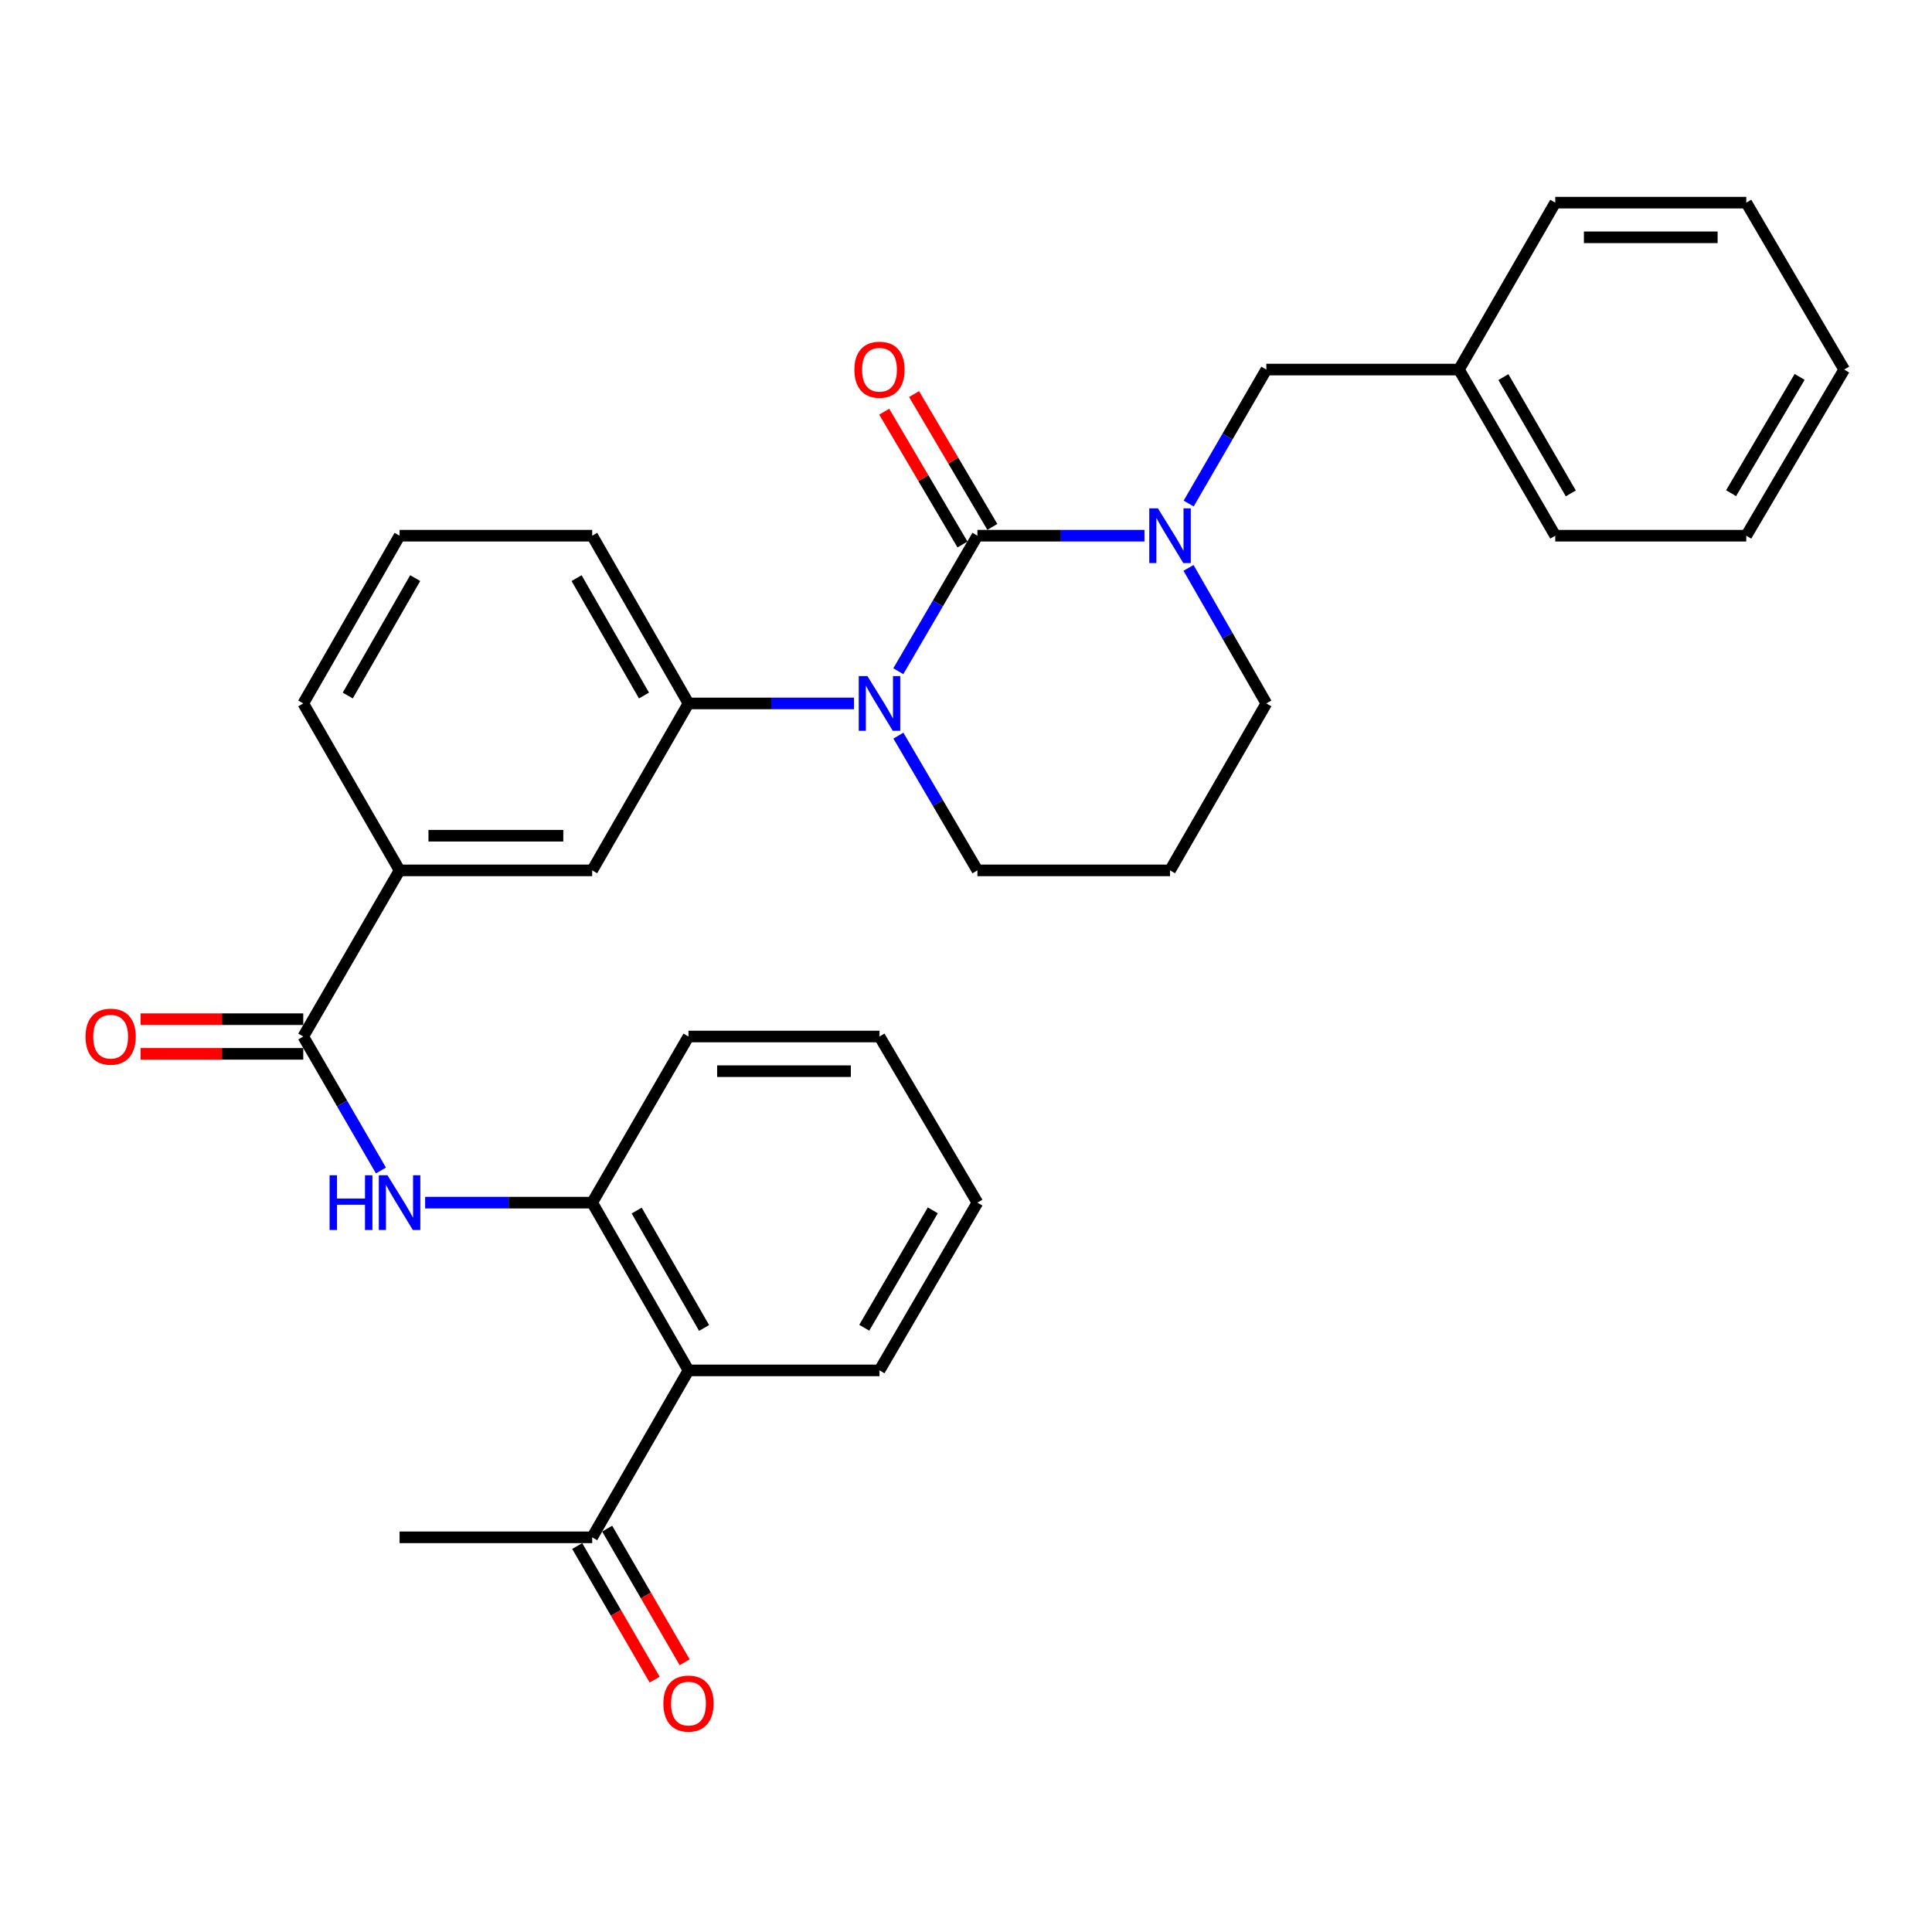 <?xml version='1.0' encoding='iso-8859-1'?>
<svg version='1.1' baseProfile='full'
              xmlns='http://www.w3.org/2000/svg'
                      xmlns:rdkit='http://www.rdkit.org/xml'
                      xmlns:xlink='http://www.w3.org/1999/xlink'
                  xml:space='preserve'
width='1000px' height='1000px' viewBox='0 0 1000 1000'>
<!-- END OF HEADER -->
<rect style='opacity:1.0;fill:#FFFFFF;stroke:none' width='1000' height='1000' x='0' y='0'> </rect>
<path class='bond-0' d='M 505.908,277.276 L 485.434,312.349' style='fill:none;fill-rule:evenodd;stroke:#000000;stroke-width:6px;stroke-linecap:butt;stroke-linejoin:miter;stroke-opacity:1' />
<path class='bond-0' d='M 485.434,312.349 L 464.961,347.422' style='fill:none;fill-rule:evenodd;stroke:#0000FF;stroke-width:6px;stroke-linecap:butt;stroke-linejoin:miter;stroke-opacity:1' />
<path class='bond-1' d='M 505.908,277.276 L 549.14,277.276' style='fill:none;fill-rule:evenodd;stroke:#000000;stroke-width:6px;stroke-linecap:butt;stroke-linejoin:miter;stroke-opacity:1' />
<path class='bond-1' d='M 549.14,277.276 L 592.372,277.276' style='fill:none;fill-rule:evenodd;stroke:#0000FF;stroke-width:6px;stroke-linecap:butt;stroke-linejoin:miter;stroke-opacity:1' />
<path class='bond-9' d='M 513.636,272.721 L 493.381,238.353' style='fill:none;fill-rule:evenodd;stroke:#000000;stroke-width:6px;stroke-linecap:butt;stroke-linejoin:miter;stroke-opacity:1' />
<path class='bond-9' d='M 493.381,238.353 L 473.125,203.985' style='fill:none;fill-rule:evenodd;stroke:#FF0000;stroke-width:6px;stroke-linecap:butt;stroke-linejoin:miter;stroke-opacity:1' />
<path class='bond-9' d='M 498.18,281.83 L 477.925,247.462' style='fill:none;fill-rule:evenodd;stroke:#000000;stroke-width:6px;stroke-linecap:butt;stroke-linejoin:miter;stroke-opacity:1' />
<path class='bond-9' d='M 477.925,247.462 L 457.67,213.093' style='fill:none;fill-rule:evenodd;stroke:#FF0000;stroke-width:6px;stroke-linecap:butt;stroke-linejoin:miter;stroke-opacity:1' />
<path class='bond-4' d='M 442.016,364.095 L 399.188,364.095' style='fill:none;fill-rule:evenodd;stroke:#0000FF;stroke-width:6px;stroke-linecap:butt;stroke-linejoin:miter;stroke-opacity:1' />
<path class='bond-4' d='M 399.188,364.095 L 356.359,364.095' style='fill:none;fill-rule:evenodd;stroke:#000000;stroke-width:6px;stroke-linecap:butt;stroke-linejoin:miter;stroke-opacity:1' />
<path class='bond-14' d='M 465.002,380.759 L 485.455,415.632' style='fill:none;fill-rule:evenodd;stroke:#0000FF;stroke-width:6px;stroke-linecap:butt;stroke-linejoin:miter;stroke-opacity:1' />
<path class='bond-14' d='M 485.455,415.632 L 505.908,450.505' style='fill:none;fill-rule:evenodd;stroke:#000000;stroke-width:6px;stroke-linecap:butt;stroke-linejoin:miter;stroke-opacity:1' />
<path class='bond-10' d='M 615.254,260.631 L 635.356,225.957' style='fill:none;fill-rule:evenodd;stroke:#0000FF;stroke-width:6px;stroke-linecap:butt;stroke-linejoin:miter;stroke-opacity:1' />
<path class='bond-10' d='M 635.356,225.957 L 655.457,191.284' style='fill:none;fill-rule:evenodd;stroke:#000000;stroke-width:6px;stroke-linecap:butt;stroke-linejoin:miter;stroke-opacity:1' />
<path class='bond-15' d='M 615.172,293.938 L 635.315,329.017' style='fill:none;fill-rule:evenodd;stroke:#0000FF;stroke-width:6px;stroke-linecap:butt;stroke-linejoin:miter;stroke-opacity:1' />
<path class='bond-15' d='M 635.315,329.017 L 655.457,364.095' style='fill:none;fill-rule:evenodd;stroke:#000000;stroke-width:6px;stroke-linecap:butt;stroke-linejoin:miter;stroke-opacity:1' />
<path class='bond-2' d='M 156.967,536.497 L 206.82,450.505' style='fill:none;fill-rule:evenodd;stroke:#000000;stroke-width:6px;stroke-linecap:butt;stroke-linejoin:miter;stroke-opacity:1' />
<path class='bond-3' d='M 156.967,536.497 L 177.068,571.171' style='fill:none;fill-rule:evenodd;stroke:#000000;stroke-width:6px;stroke-linecap:butt;stroke-linejoin:miter;stroke-opacity:1' />
<path class='bond-3' d='M 177.068,571.171 L 197.17,605.844' style='fill:none;fill-rule:evenodd;stroke:#0000FF;stroke-width:6px;stroke-linecap:butt;stroke-linejoin:miter;stroke-opacity:1' />
<path class='bond-12' d='M 156.967,527.527 L 114.865,527.527' style='fill:none;fill-rule:evenodd;stroke:#000000;stroke-width:6px;stroke-linecap:butt;stroke-linejoin:miter;stroke-opacity:1' />
<path class='bond-12' d='M 114.865,527.527 L 72.763,527.527' style='fill:none;fill-rule:evenodd;stroke:#FF0000;stroke-width:6px;stroke-linecap:butt;stroke-linejoin:miter;stroke-opacity:1' />
<path class='bond-12' d='M 156.967,545.467 L 114.865,545.467' style='fill:none;fill-rule:evenodd;stroke:#000000;stroke-width:6px;stroke-linecap:butt;stroke-linejoin:miter;stroke-opacity:1' />
<path class='bond-12' d='M 114.865,545.467 L 72.763,545.467' style='fill:none;fill-rule:evenodd;stroke:#FF0000;stroke-width:6px;stroke-linecap:butt;stroke-linejoin:miter;stroke-opacity:1' />
<path class='bond-5' d='M 220.052,622.489 L 263.284,622.489' style='fill:none;fill-rule:evenodd;stroke:#0000FF;stroke-width:6px;stroke-linecap:butt;stroke-linejoin:miter;stroke-opacity:1' />
<path class='bond-5' d='M 263.284,622.489 L 306.516,622.489' style='fill:none;fill-rule:evenodd;stroke:#000000;stroke-width:6px;stroke-linecap:butt;stroke-linejoin:miter;stroke-opacity:1' />
<path class='bond-8' d='M 356.359,364.095 L 306.516,450.505' style='fill:none;fill-rule:evenodd;stroke:#000000;stroke-width:6px;stroke-linecap:butt;stroke-linejoin:miter;stroke-opacity:1' />
<path class='bond-18' d='M 356.359,364.095 L 306.516,277.276' style='fill:none;fill-rule:evenodd;stroke:#000000;stroke-width:6px;stroke-linecap:butt;stroke-linejoin:miter;stroke-opacity:1' />
<path class='bond-18' d='M 333.324,360.004 L 298.434,299.23' style='fill:none;fill-rule:evenodd;stroke:#000000;stroke-width:6px;stroke-linecap:butt;stroke-linejoin:miter;stroke-opacity:1' />
<path class='bond-6' d='M 306.516,622.489 L 356.359,709.309' style='fill:none;fill-rule:evenodd;stroke:#000000;stroke-width:6px;stroke-linecap:butt;stroke-linejoin:miter;stroke-opacity:1' />
<path class='bond-6' d='M 329.551,626.58 L 364.441,687.354' style='fill:none;fill-rule:evenodd;stroke:#000000;stroke-width:6px;stroke-linecap:butt;stroke-linejoin:miter;stroke-opacity:1' />
<path class='bond-20' d='M 306.516,622.489 L 356.359,536.497' style='fill:none;fill-rule:evenodd;stroke:#000000;stroke-width:6px;stroke-linecap:butt;stroke-linejoin:miter;stroke-opacity:1' />
<path class='bond-11' d='M 356.359,709.309 L 306.516,795.719' style='fill:none;fill-rule:evenodd;stroke:#000000;stroke-width:6px;stroke-linecap:butt;stroke-linejoin:miter;stroke-opacity:1' />
<path class='bond-19' d='M 356.359,709.309 L 455.228,709.309' style='fill:none;fill-rule:evenodd;stroke:#000000;stroke-width:6px;stroke-linecap:butt;stroke-linejoin:miter;stroke-opacity:1' />
<path class='bond-7' d='M 206.82,450.505 L 306.516,450.505' style='fill:none;fill-rule:evenodd;stroke:#000000;stroke-width:6px;stroke-linecap:butt;stroke-linejoin:miter;stroke-opacity:1' />
<path class='bond-7' d='M 221.774,432.565 L 291.562,432.565' style='fill:none;fill-rule:evenodd;stroke:#000000;stroke-width:6px;stroke-linecap:butt;stroke-linejoin:miter;stroke-opacity:1' />
<path class='bond-32' d='M 206.82,450.505 L 156.967,364.095' style='fill:none;fill-rule:evenodd;stroke:#000000;stroke-width:6px;stroke-linecap:butt;stroke-linejoin:miter;stroke-opacity:1' />
<path class='bond-17' d='M 655.457,191.284 L 755.153,191.284' style='fill:none;fill-rule:evenodd;stroke:#000000;stroke-width:6px;stroke-linecap:butt;stroke-linejoin:miter;stroke-opacity:1' />
<path class='bond-13' d='M 298.756,800.218 L 318.806,834.802' style='fill:none;fill-rule:evenodd;stroke:#000000;stroke-width:6px;stroke-linecap:butt;stroke-linejoin:miter;stroke-opacity:1' />
<path class='bond-13' d='M 318.806,834.802 L 338.856,869.386' style='fill:none;fill-rule:evenodd;stroke:#FF0000;stroke-width:6px;stroke-linecap:butt;stroke-linejoin:miter;stroke-opacity:1' />
<path class='bond-13' d='M 314.276,791.22 L 334.326,825.804' style='fill:none;fill-rule:evenodd;stroke:#000000;stroke-width:6px;stroke-linecap:butt;stroke-linejoin:miter;stroke-opacity:1' />
<path class='bond-13' d='M 334.326,825.804 L 354.377,860.388' style='fill:none;fill-rule:evenodd;stroke:#FF0000;stroke-width:6px;stroke-linecap:butt;stroke-linejoin:miter;stroke-opacity:1' />
<path class='bond-23' d='M 306.516,795.719 L 206.82,795.719' style='fill:none;fill-rule:evenodd;stroke:#000000;stroke-width:6px;stroke-linecap:butt;stroke-linejoin:miter;stroke-opacity:1' />
<path class='bond-31' d='M 505.908,450.505 L 605.604,450.505' style='fill:none;fill-rule:evenodd;stroke:#000000;stroke-width:6px;stroke-linecap:butt;stroke-linejoin:miter;stroke-opacity:1' />
<path class='bond-16' d='M 655.457,364.095 L 605.604,450.505' style='fill:none;fill-rule:evenodd;stroke:#000000;stroke-width:6px;stroke-linecap:butt;stroke-linejoin:miter;stroke-opacity:1' />
<path class='bond-24' d='M 755.153,191.284 L 804.996,277.276' style='fill:none;fill-rule:evenodd;stroke:#000000;stroke-width:6px;stroke-linecap:butt;stroke-linejoin:miter;stroke-opacity:1' />
<path class='bond-24' d='M 778.151,195.186 L 813.041,255.38' style='fill:none;fill-rule:evenodd;stroke:#000000;stroke-width:6px;stroke-linecap:butt;stroke-linejoin:miter;stroke-opacity:1' />
<path class='bond-25' d='M 755.153,191.284 L 804.996,104.893' style='fill:none;fill-rule:evenodd;stroke:#000000;stroke-width:6px;stroke-linecap:butt;stroke-linejoin:miter;stroke-opacity:1' />
<path class='bond-22' d='M 306.516,277.276 L 206.82,277.276' style='fill:none;fill-rule:evenodd;stroke:#000000;stroke-width:6px;stroke-linecap:butt;stroke-linejoin:miter;stroke-opacity:1' />
<path class='bond-34' d='M 455.228,709.309 L 505.908,622.489' style='fill:none;fill-rule:evenodd;stroke:#000000;stroke-width:6px;stroke-linecap:butt;stroke-linejoin:miter;stroke-opacity:1' />
<path class='bond-34' d='M 447.337,687.241 L 482.813,626.468' style='fill:none;fill-rule:evenodd;stroke:#000000;stroke-width:6px;stroke-linecap:butt;stroke-linejoin:miter;stroke-opacity:1' />
<path class='bond-27' d='M 356.359,536.497 L 455.228,536.497' style='fill:none;fill-rule:evenodd;stroke:#000000;stroke-width:6px;stroke-linecap:butt;stroke-linejoin:miter;stroke-opacity:1' />
<path class='bond-27' d='M 371.189,554.437 L 440.398,554.437' style='fill:none;fill-rule:evenodd;stroke:#000000;stroke-width:6px;stroke-linecap:butt;stroke-linejoin:miter;stroke-opacity:1' />
<path class='bond-21' d='M 156.967,364.095 L 206.82,277.276' style='fill:none;fill-rule:evenodd;stroke:#000000;stroke-width:6px;stroke-linecap:butt;stroke-linejoin:miter;stroke-opacity:1' />
<path class='bond-21' d='M 180.002,360.005 L 214.899,299.232' style='fill:none;fill-rule:evenodd;stroke:#000000;stroke-width:6px;stroke-linecap:butt;stroke-linejoin:miter;stroke-opacity:1' />
<path class='bond-28' d='M 804.996,277.276 L 903.865,277.276' style='fill:none;fill-rule:evenodd;stroke:#000000;stroke-width:6px;stroke-linecap:butt;stroke-linejoin:miter;stroke-opacity:1' />
<path class='bond-29' d='M 804.996,104.893 L 903.865,104.893' style='fill:none;fill-rule:evenodd;stroke:#000000;stroke-width:6px;stroke-linecap:butt;stroke-linejoin:miter;stroke-opacity:1' />
<path class='bond-29' d='M 819.827,122.833 L 889.035,122.833' style='fill:none;fill-rule:evenodd;stroke:#000000;stroke-width:6px;stroke-linecap:butt;stroke-linejoin:miter;stroke-opacity:1' />
<path class='bond-26' d='M 505.908,622.489 L 455.228,536.497' style='fill:none;fill-rule:evenodd;stroke:#000000;stroke-width:6px;stroke-linecap:butt;stroke-linejoin:miter;stroke-opacity:1' />
<path class='bond-33' d='M 903.865,277.276 L 954.545,191.284' style='fill:none;fill-rule:evenodd;stroke:#000000;stroke-width:6px;stroke-linecap:butt;stroke-linejoin:miter;stroke-opacity:1' />
<path class='bond-33' d='M 896.012,255.268 L 931.488,195.074' style='fill:none;fill-rule:evenodd;stroke:#000000;stroke-width:6px;stroke-linecap:butt;stroke-linejoin:miter;stroke-opacity:1' />
<path class='bond-30' d='M 903.865,104.893 L 954.545,191.284' style='fill:none;fill-rule:evenodd;stroke:#000000;stroke-width:6px;stroke-linecap:butt;stroke-linejoin:miter;stroke-opacity:1' />
<path  class='atom-1' d='M 448.968 349.935
L 458.248 364.935
Q 459.168 366.415, 460.648 369.095
Q 462.128 371.775, 462.208 371.935
L 462.208 349.935
L 465.968 349.935
L 465.968 378.255
L 462.088 378.255
L 452.128 361.855
Q 450.968 359.935, 449.728 357.735
Q 448.528 355.535, 448.168 354.855
L 448.168 378.255
L 444.488 378.255
L 444.488 349.935
L 448.968 349.935
' fill='#0000FF'/>
<path  class='atom-2' d='M 599.344 263.116
L 608.624 278.116
Q 609.544 279.596, 611.024 282.276
Q 612.504 284.956, 612.584 285.116
L 612.584 263.116
L 616.344 263.116
L 616.344 291.436
L 612.464 291.436
L 602.504 275.036
Q 601.344 273.116, 600.104 270.916
Q 598.904 268.716, 598.544 268.036
L 598.544 291.436
L 594.864 291.436
L 594.864 263.116
L 599.344 263.116
' fill='#0000FF'/>
<path  class='atom-4' d='M 170.6 608.329
L 174.44 608.329
L 174.44 620.369
L 188.92 620.369
L 188.92 608.329
L 192.76 608.329
L 192.76 636.649
L 188.92 636.649
L 188.92 623.569
L 174.44 623.569
L 174.44 636.649
L 170.6 636.649
L 170.6 608.329
' fill='#0000FF'/>
<path  class='atom-4' d='M 200.56 608.329
L 209.84 623.329
Q 210.76 624.809, 212.24 627.489
Q 213.72 630.169, 213.8 630.329
L 213.8 608.329
L 217.56 608.329
L 217.56 636.649
L 213.68 636.649
L 203.72 620.249
Q 202.56 618.329, 201.32 616.129
Q 200.12 613.929, 199.76 613.249
L 199.76 636.649
L 196.08 636.649
L 196.08 608.329
L 200.56 608.329
' fill='#0000FF'/>
<path  class='atom-10' d='M 442.228 191.364
Q 442.228 184.564, 445.588 180.764
Q 448.948 176.964, 455.228 176.964
Q 461.508 176.964, 464.868 180.764
Q 468.228 184.564, 468.228 191.364
Q 468.228 198.244, 464.828 202.164
Q 461.428 206.044, 455.228 206.044
Q 448.988 206.044, 445.588 202.164
Q 442.228 198.284, 442.228 191.364
M 455.228 202.844
Q 459.548 202.844, 461.868 199.964
Q 464.228 197.044, 464.228 191.364
Q 464.228 185.804, 461.868 183.004
Q 459.548 180.164, 455.228 180.164
Q 450.908 180.164, 448.548 182.964
Q 446.228 185.764, 446.228 191.364
Q 446.228 197.084, 448.548 199.964
Q 450.908 202.844, 455.228 202.844
' fill='#FF0000'/>
<path  class='atom-13' d='M 44.271 536.577
Q 44.271 529.777, 47.631 525.977
Q 50.991 522.177, 57.271 522.177
Q 63.551 522.177, 66.911 525.977
Q 70.271 529.777, 70.271 536.577
Q 70.271 543.457, 66.871 547.377
Q 63.471 551.257, 57.271 551.257
Q 51.031 551.257, 47.631 547.377
Q 44.271 543.497, 44.271 536.577
M 57.271 548.057
Q 61.591 548.057, 63.911 545.177
Q 66.271 542.257, 66.271 536.577
Q 66.271 531.017, 63.911 528.217
Q 61.591 525.377, 57.271 525.377
Q 52.951 525.377, 50.591 528.177
Q 48.271 530.977, 48.271 536.577
Q 48.271 542.297, 50.591 545.177
Q 52.951 548.057, 57.271 548.057
' fill='#FF0000'/>
<path  class='atom-14' d='M 343.359 881.771
Q 343.359 874.971, 346.719 871.171
Q 350.079 867.371, 356.359 867.371
Q 362.639 867.371, 365.999 871.171
Q 369.359 874.971, 369.359 881.771
Q 369.359 888.651, 365.959 892.571
Q 362.559 896.451, 356.359 896.451
Q 350.119 896.451, 346.719 892.571
Q 343.359 888.691, 343.359 881.771
M 356.359 893.251
Q 360.679 893.251, 362.999 890.371
Q 365.359 887.451, 365.359 881.771
Q 365.359 876.211, 362.999 873.411
Q 360.679 870.571, 356.359 870.571
Q 352.039 870.571, 349.679 873.371
Q 347.359 876.171, 347.359 881.771
Q 347.359 887.491, 349.679 890.371
Q 352.039 893.251, 356.359 893.251
' fill='#FF0000'/>
</svg>
